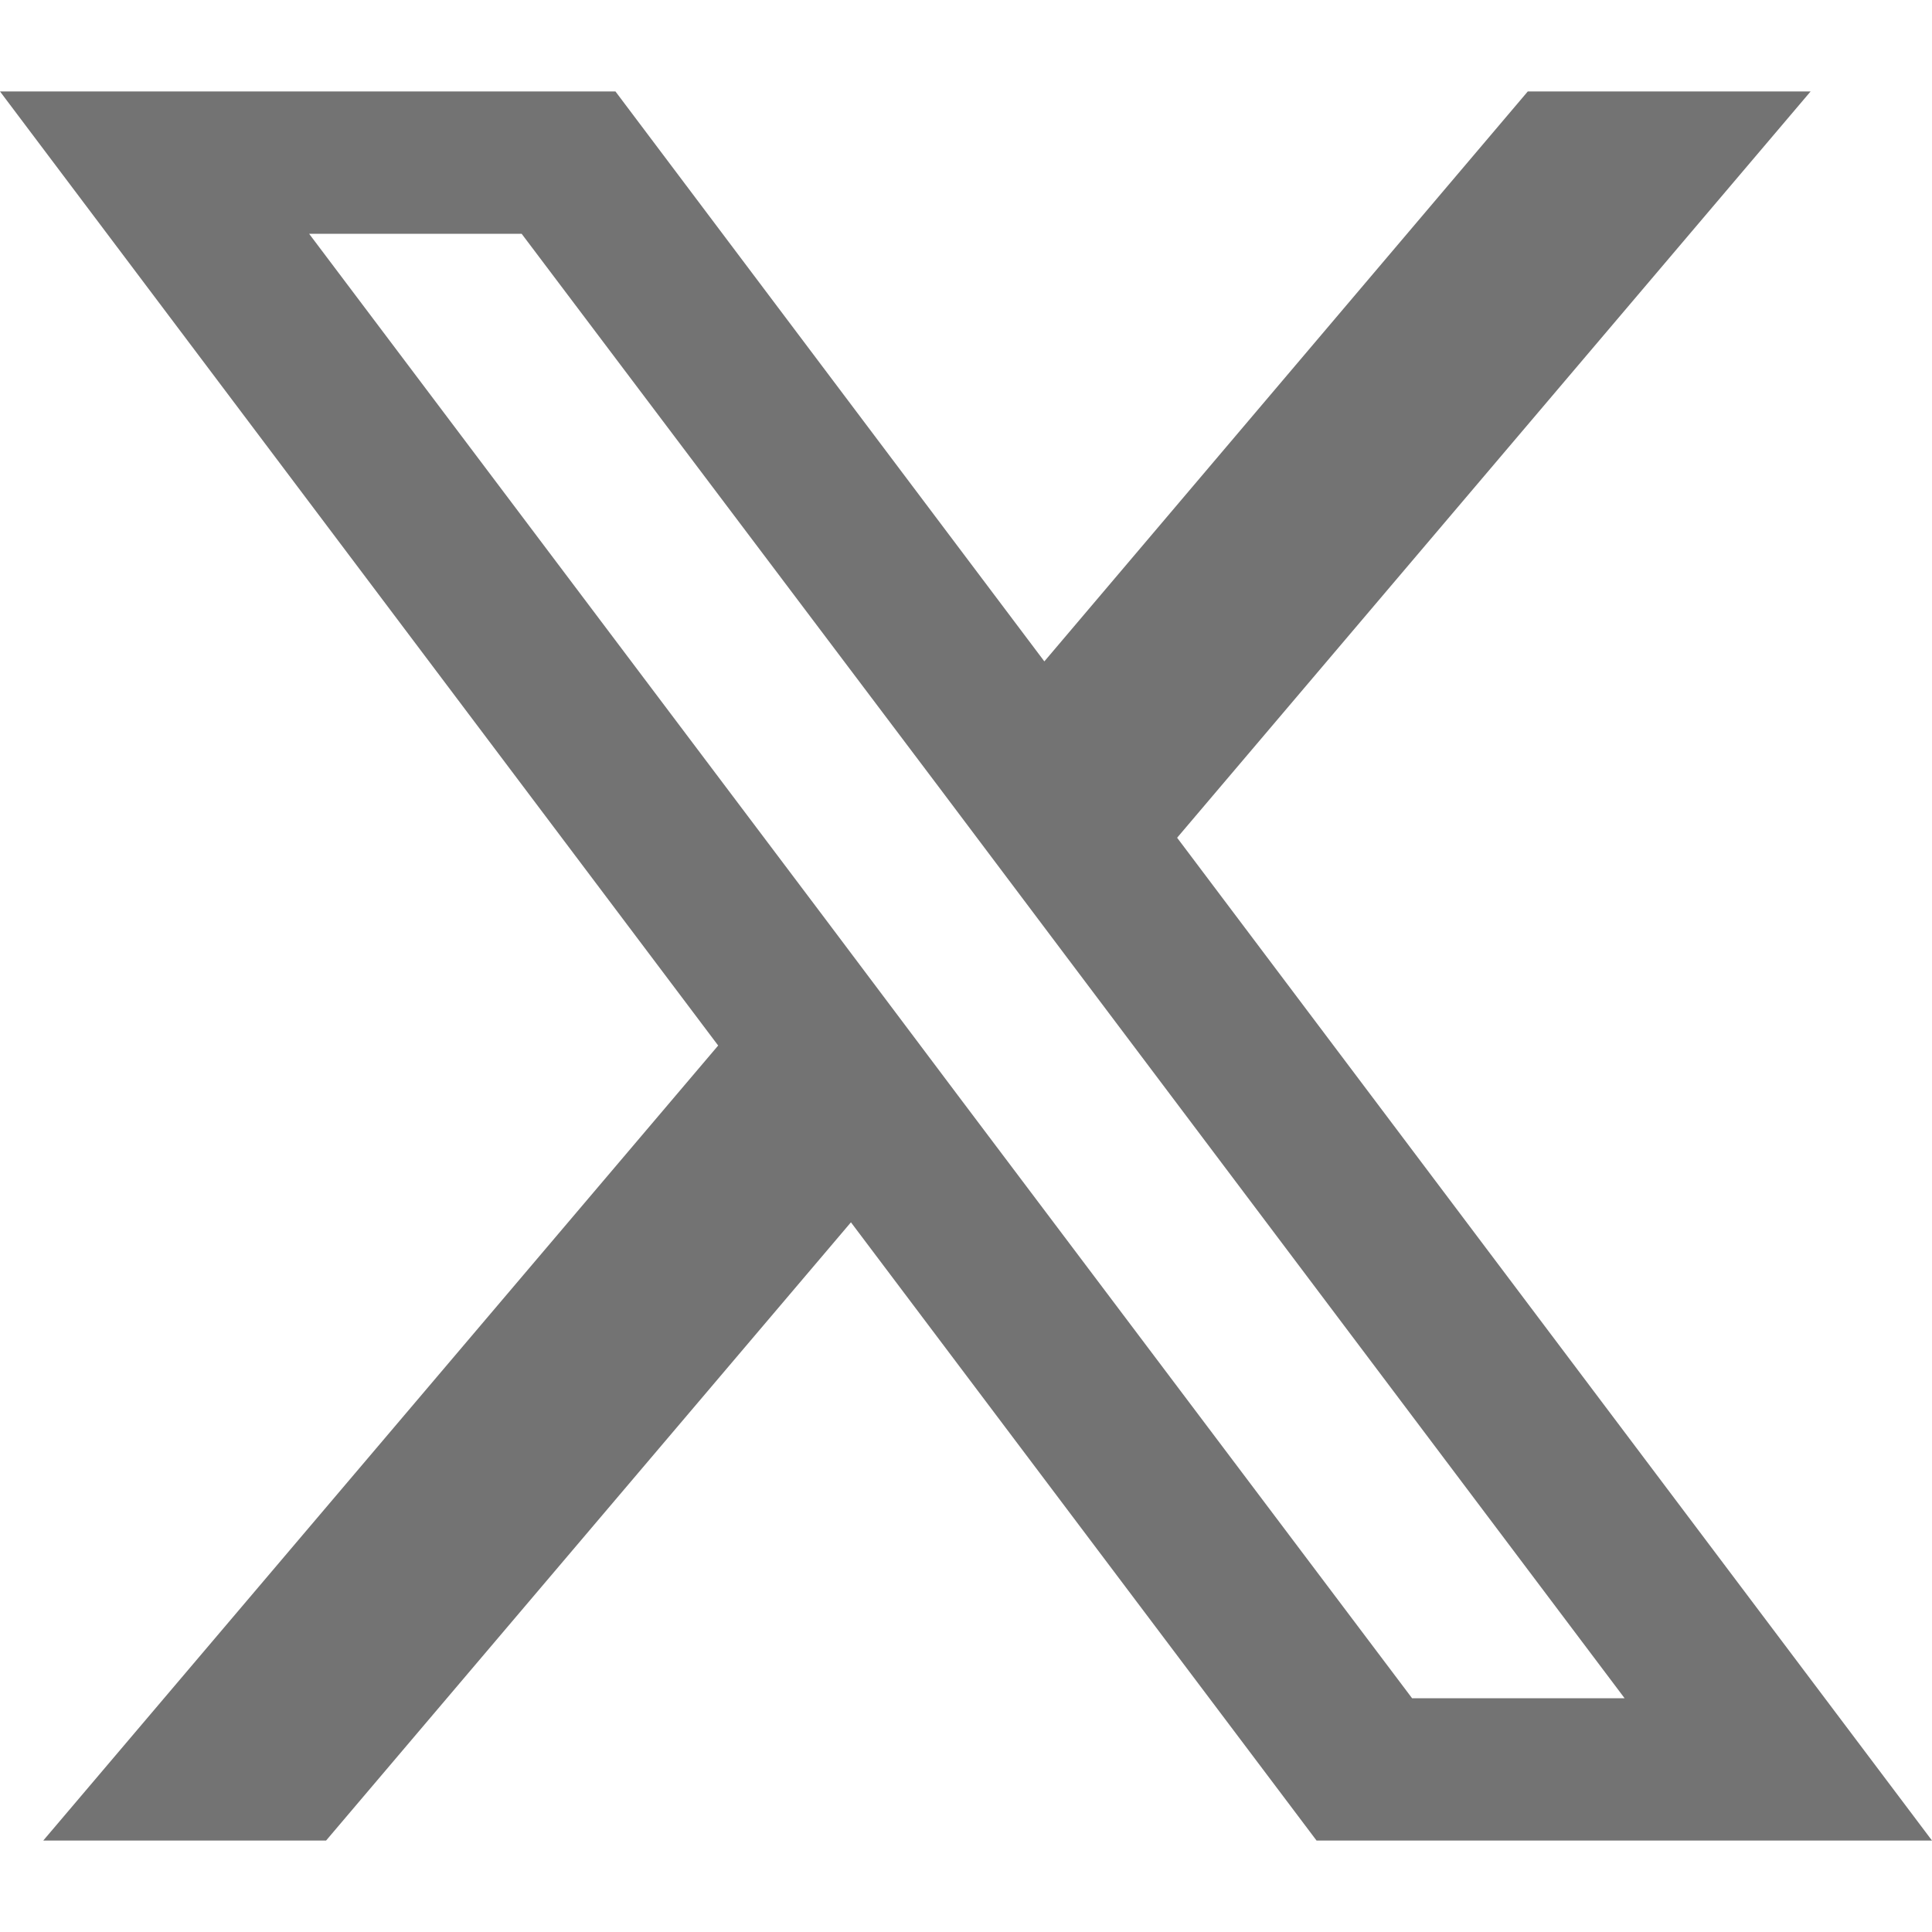 <svg width="18" height="18" viewBox="0 0 18 18" fill="none" xmlns="http://www.w3.org/2000/svg">
<path d="M10.967 7.805L16.869 0.852H14.234L9.73 6.162L5.734 0.852H0L6.691 9.741L0.403 17.148H3.038L7.928 11.388L12.266 17.148H18L10.967 7.805ZM8.927 10.209L7.69 8.563L2.88 2.178H4.86L8.741 7.325L9.978 8.97L15.136 15.822H13.156L8.927 10.209Z" fill="#737373"/>
</svg>
